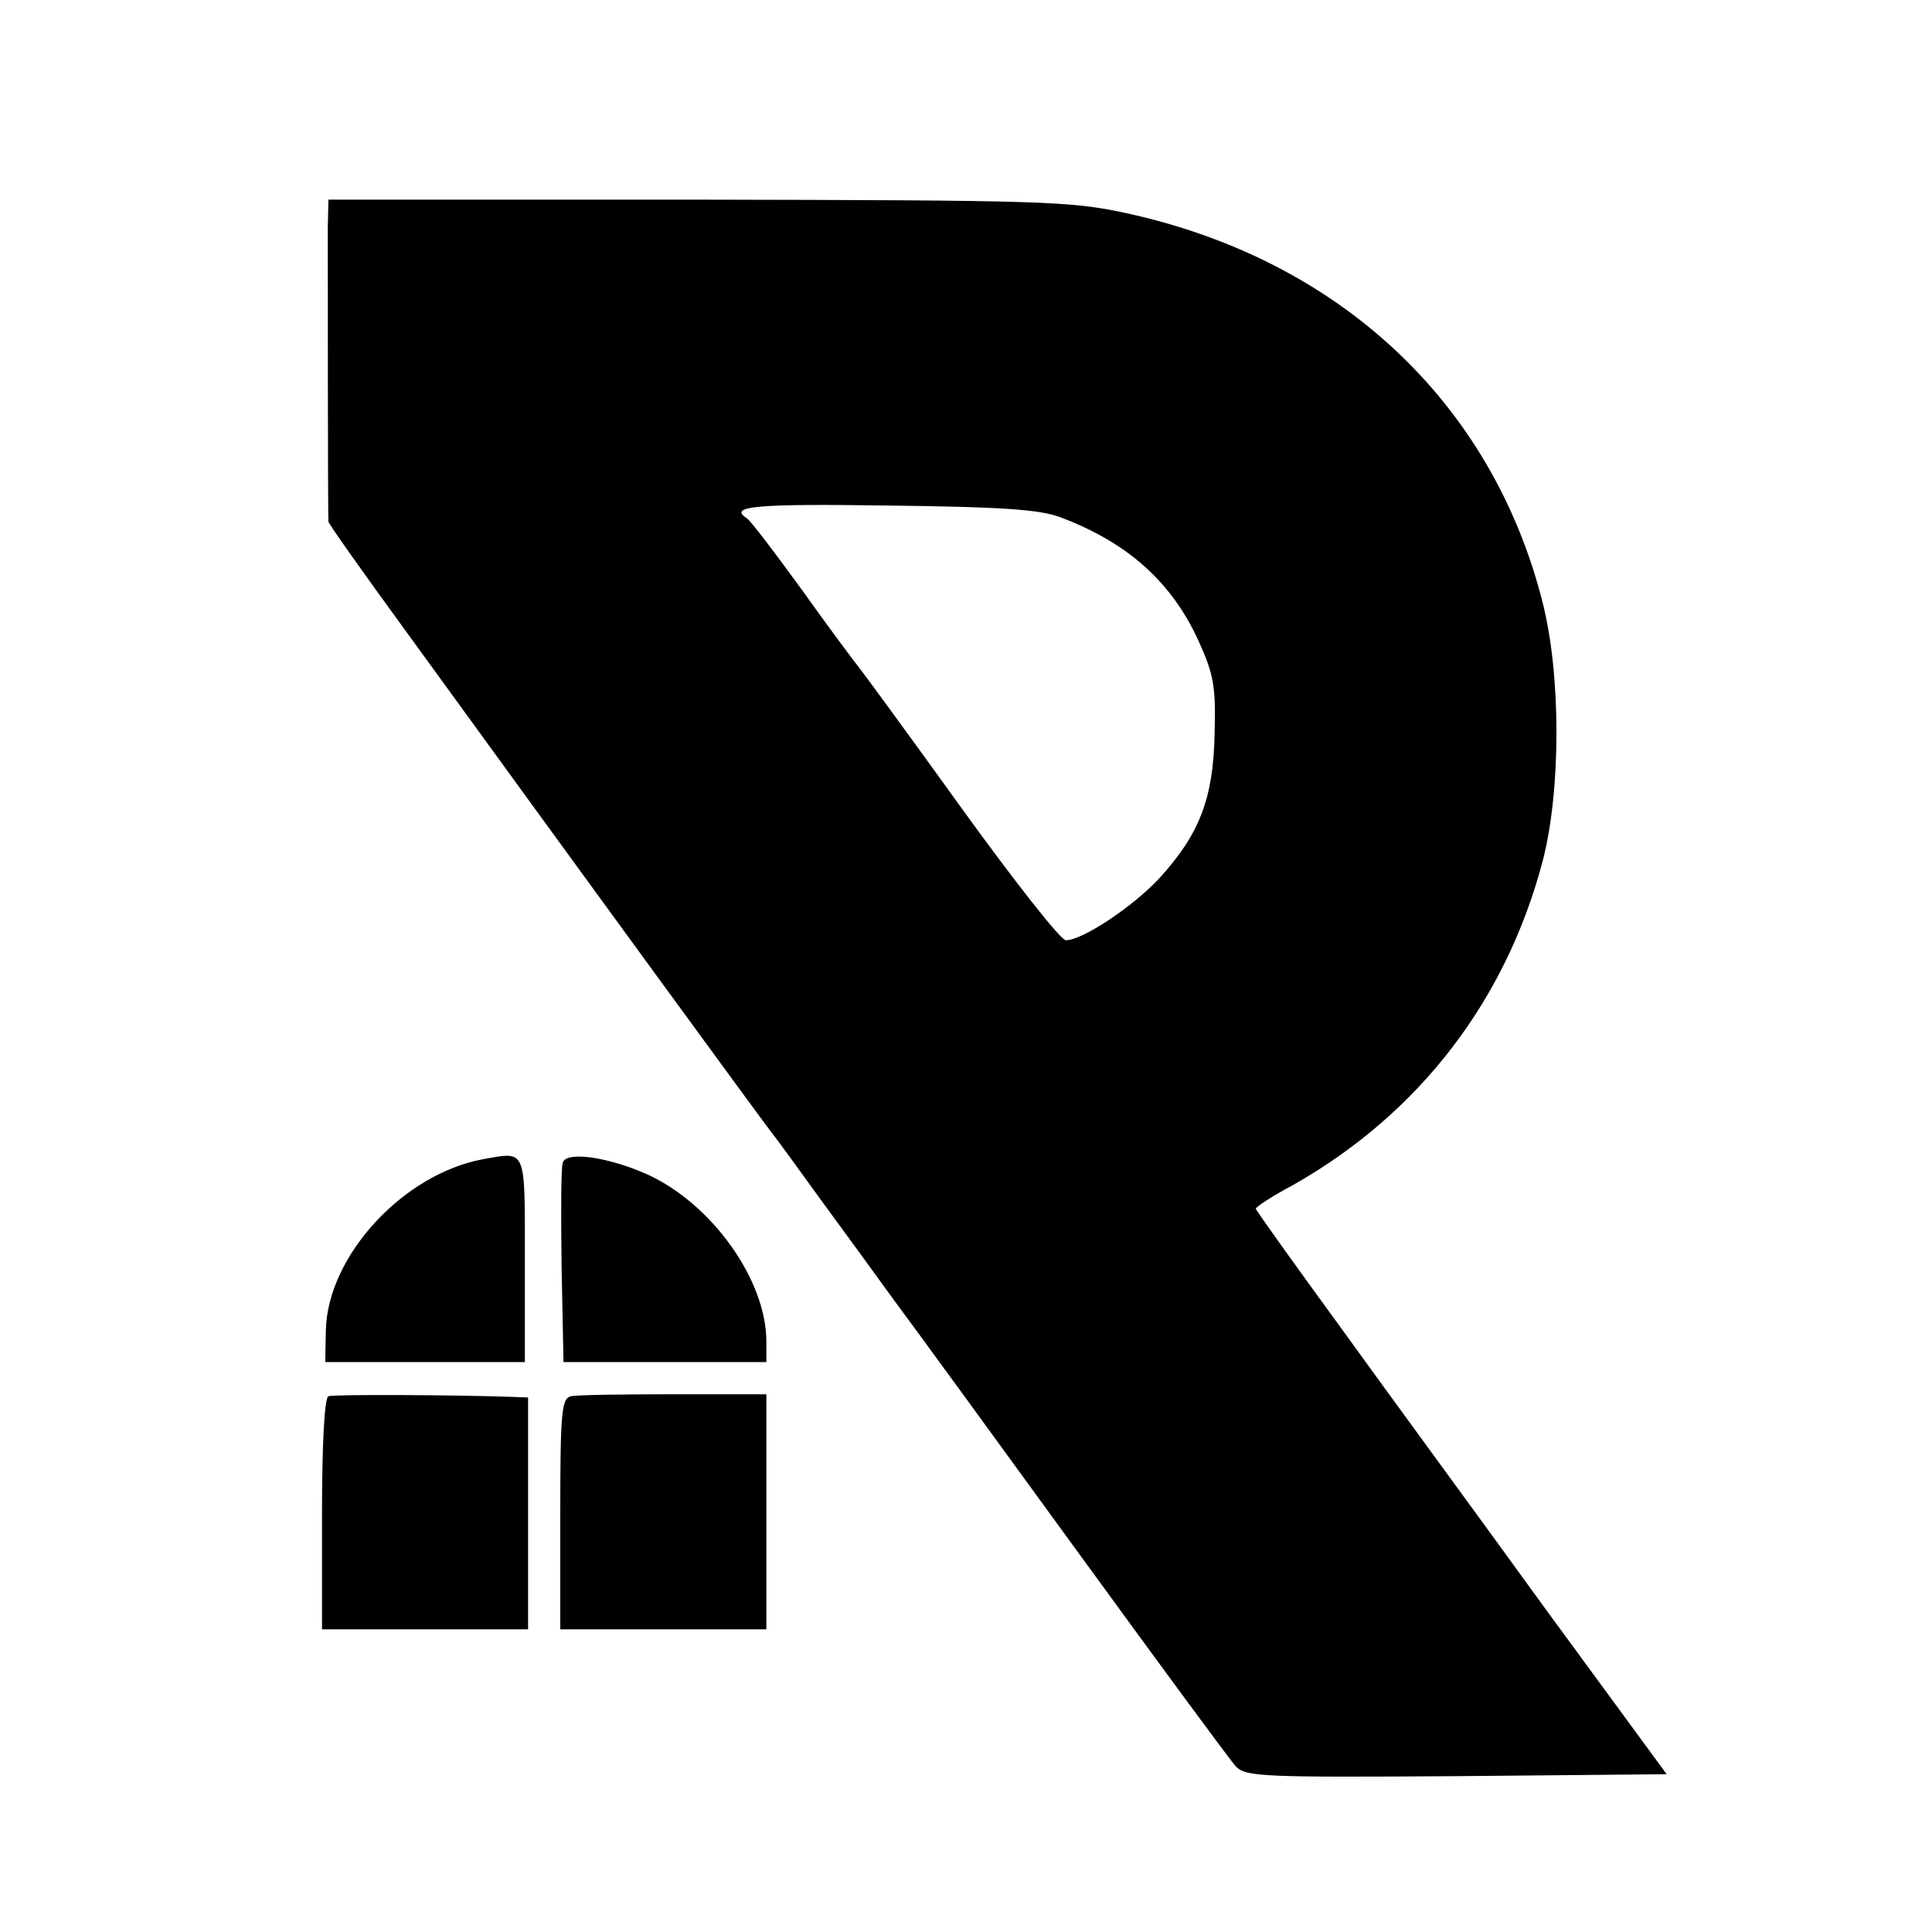 <?xml version="1.0" standalone="no"?>
<!DOCTYPE svg PUBLIC "-//W3C//DTD SVG 20010904//EN"
 "http://www.w3.org/TR/2001/REC-SVG-20010904/DTD/svg10.dtd">
<svg version="1.0" xmlns="http://www.w3.org/2000/svg"
 width="300pt" height="300pt" viewBox="0 0 300 300"
 preserveAspectRatio="xMidYMid meet">
<g transform="translate(0,300) scale(0.1,-0.1)"
fill="#000000" stroke="none">
<path d="M509 2648 c0 -53 0 -451 1 -458 0 -3 53 -78 118 -167 262 -361 567
-779 575 -788 4 -5 37 -50 73 -100 36 -49 87 -119 113 -155 27 -36 153 -209
281 -385 128 -176 240 -328 249 -338 16 -16 42 -17 343 -15 l326 3 -187 255
c-102 141 -246 337 -318 437 -73 100 -133 184 -133 186 0 3 26 20 58 37 196
111 331 287 388 505 28 110 28 288 -1 401 -79 310 -316 531 -646 603 -88 19
-129 20 -666 21 l-573 0 -1 -42z m1137 -451 c104 -39 173 -100 215 -192 24
-53 27 -71 25 -145 -2 -101 -24 -156 -86 -224 -41 -44 -119 -96 -145 -96 -8 0
-81 93 -164 208 -82 114 -154 212 -159 218 -5 6 -44 58 -86 117 -42 58 -81
109 -86 112 -30 19 12 23 218 20 175 -2 236 -6 268 -18z"/>
<path d="M750 1200 c-124 -23 -241 -150 -244 -265 l-1 -50 155 0 155 0 0 159
c0 175 3 168 -65 156z"/>
<path d="M874 1195 c-3 -6 -3 -78 -2 -160 l3 -150 158 0 157 0 0 32 c0 95 -84
213 -184 259 -60 27 -126 37 -132 19z"/>
<path d="M510 832 c-6 -2 -10 -72 -10 -183 l0 -179 160 0 160 0 0 180 0 180
-27 1 c-84 3 -274 4 -283 1z"/>
<path d="M887 832 c-15 -3 -17 -23 -17 -183 l0 -179 160 0 160 0 0 183 0 182
-143 0 c-79 0 -151 -1 -160 -3z"/>
</g>
</svg>
